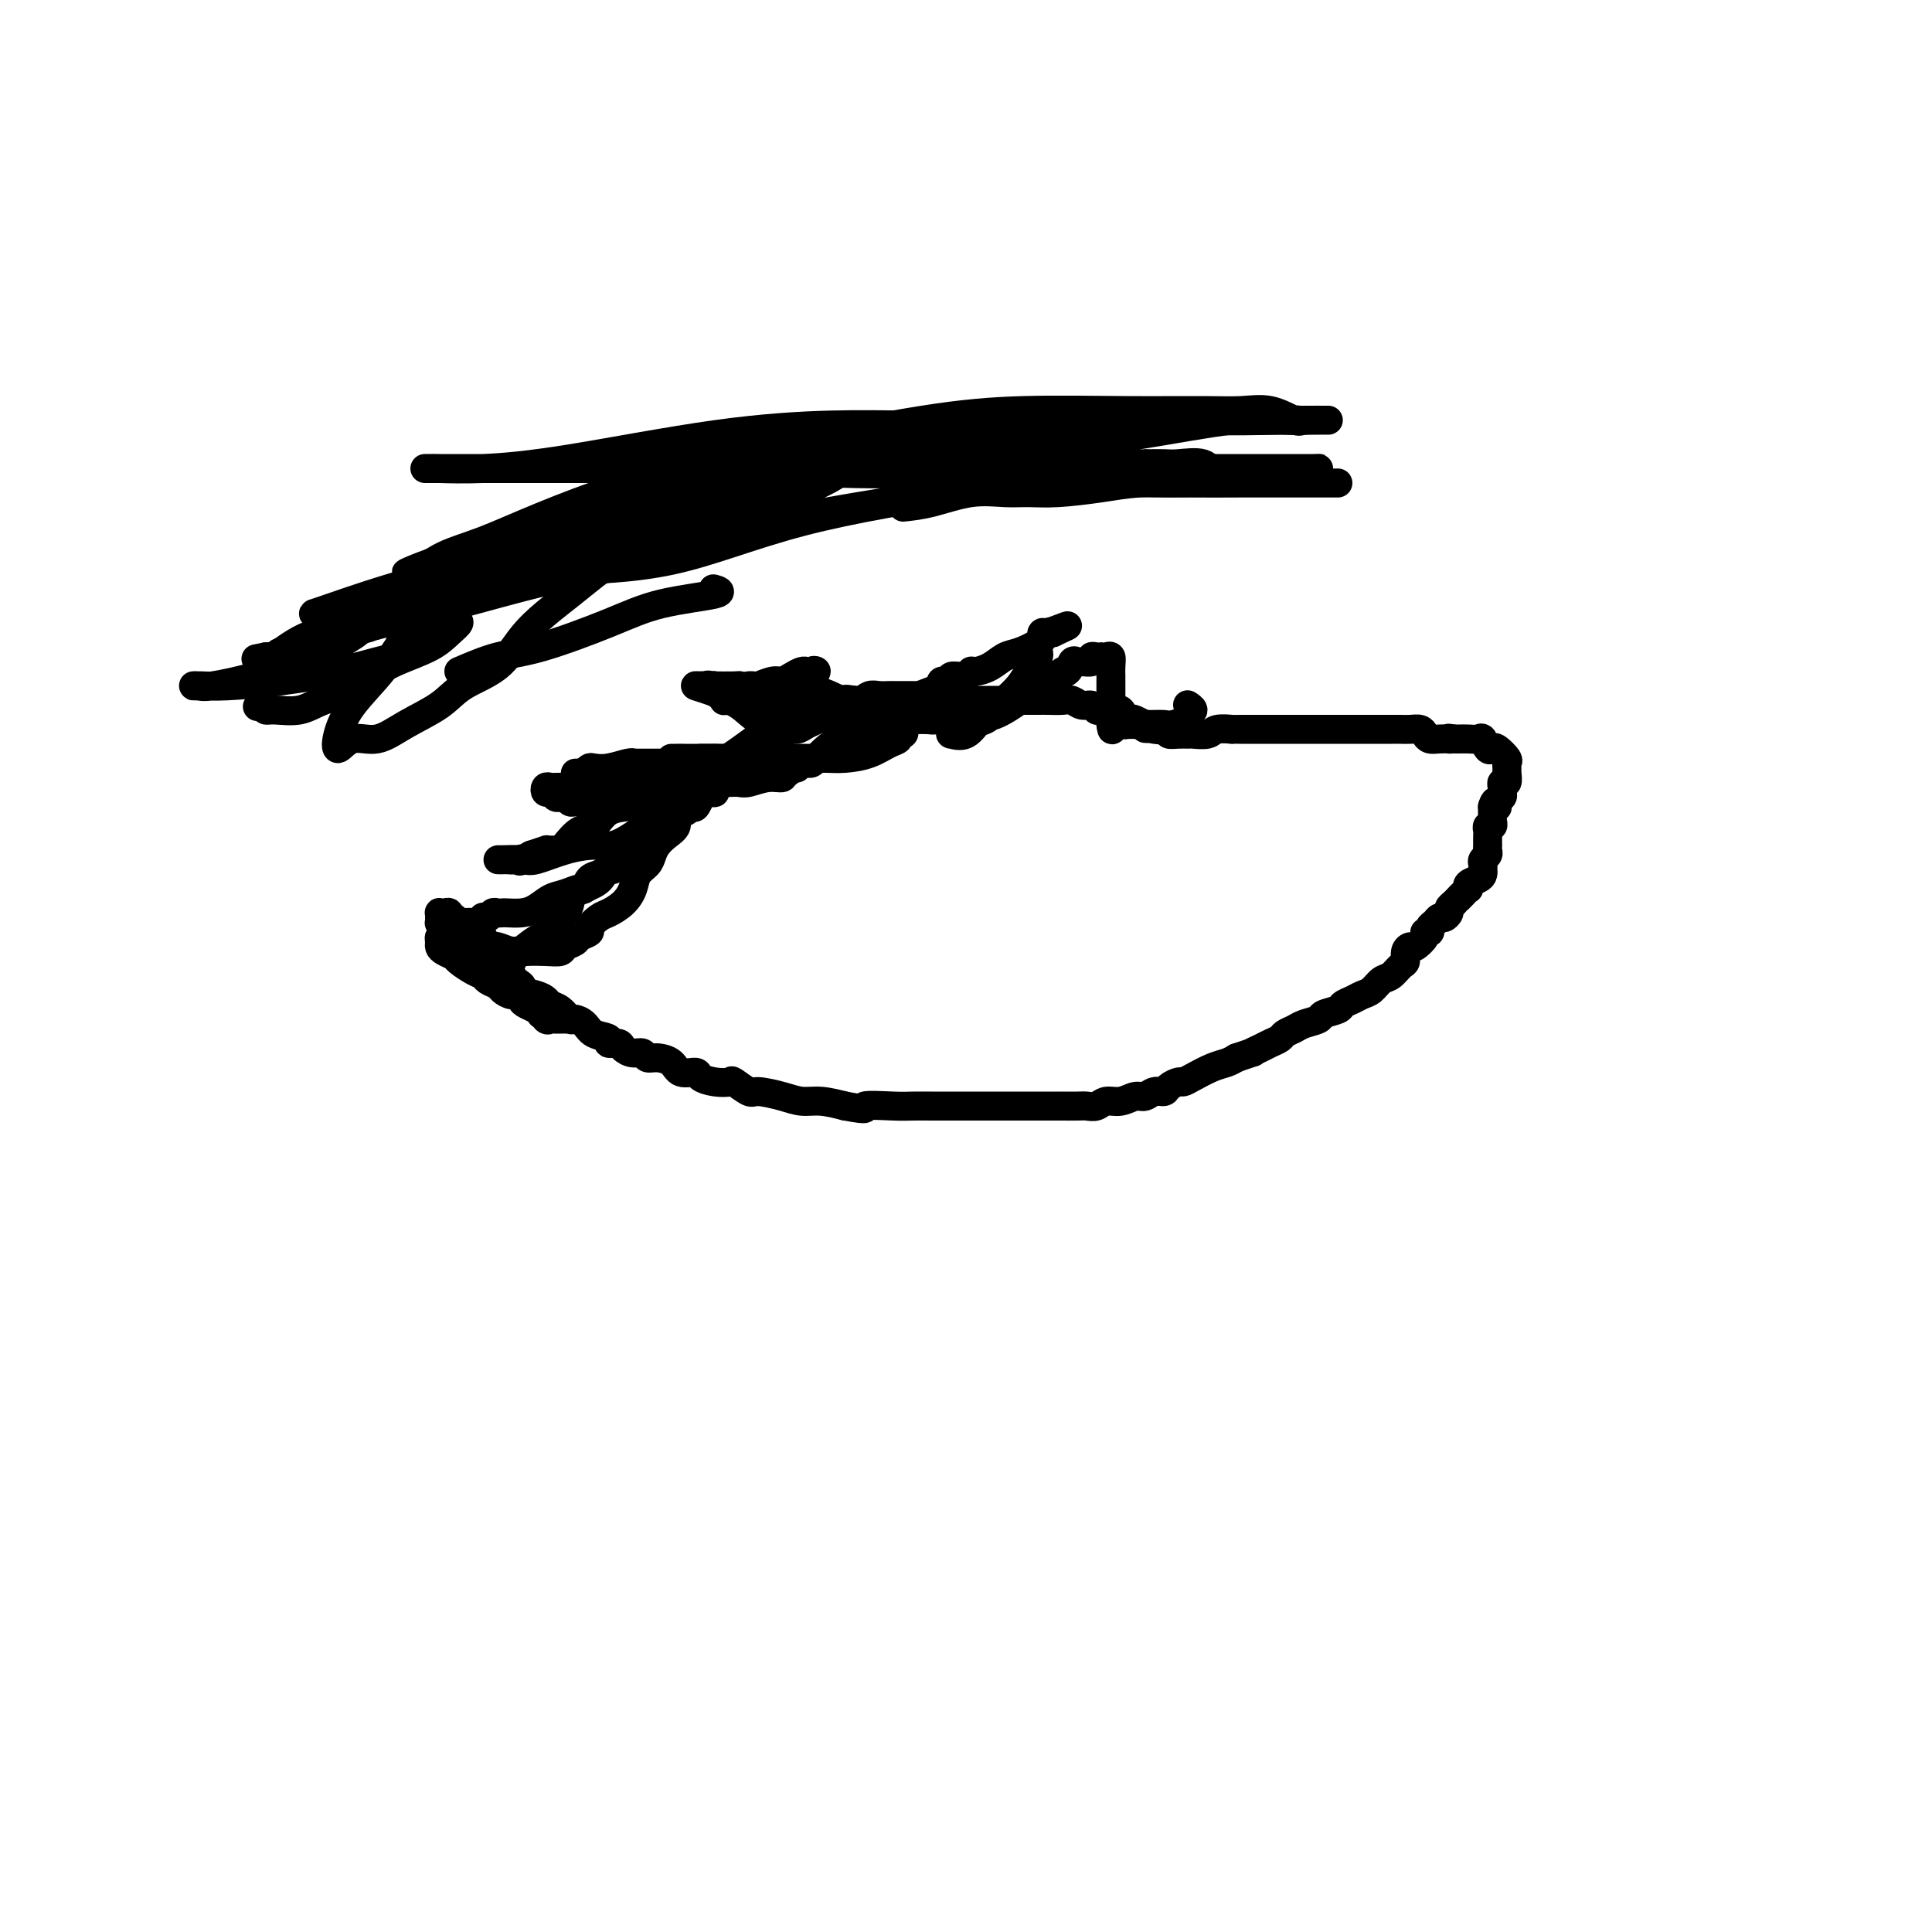 <svg viewBox='0 0 400 400' version='1.1' xmlns='http://www.w3.org/2000/svg' xmlns:xlink='http://www.w3.org/1999/xlink'><g fill='none' stroke='#000000' stroke-width='6' stroke-linecap='round' stroke-linejoin='round'><path d='M194,145c-0.327,0.113 -0.654,0.226 -1,0c-0.346,-0.226 -0.713,-0.793 -1,-1c-0.287,-0.207 -0.496,-0.056 -1,0c-0.504,0.056 -1.304,0.015 -2,0c-0.696,-0.015 -1.289,-0.005 -2,0c-0.711,0.005 -1.541,0.006 -2,0c-0.459,-0.006 -0.549,-0.017 -1,0c-0.451,0.017 -1.265,0.064 -2,0c-0.735,-0.064 -1.391,-0.239 -2,0c-0.609,0.239 -1.170,0.890 -2,1c-0.830,0.110 -1.927,-0.322 -3,0c-1.073,0.322 -2.122,1.397 -3,2c-0.878,0.603 -1.587,0.735 -2,1c-0.413,0.265 -0.531,0.663 -1,1c-0.469,0.337 -1.291,0.614 -2,1c-0.709,0.386 -1.306,0.881 -2,1c-0.694,0.119 -1.484,-0.138 -2,0c-0.516,0.138 -0.757,0.671 -1,1c-0.243,0.329 -0.489,0.456 -1,1c-0.511,0.544 -1.286,1.507 -2,2c-0.714,0.493 -1.365,0.517 -2,1c-0.635,0.483 -1.254,1.424 -2,2c-0.746,0.576 -1.620,0.787 -2,1c-0.380,0.213 -0.265,0.426 -1,1c-0.735,0.574 -2.321,1.507 -3,2c-0.679,0.493 -0.450,0.544 -1,1c-0.550,0.456 -1.879,1.315 -3,2c-1.121,0.685 -2.035,1.196 -3,2c-0.965,0.804 -1.983,1.902 -3,3'/><path d='M139,170c-6.154,4.295 -3.539,2.533 -3,2c0.539,-0.533 -0.997,0.165 -2,1c-1.003,0.835 -1.474,1.809 -2,2c-0.526,0.191 -1.108,-0.402 -2,0c-0.892,0.402 -2.095,1.798 -3,3c-0.905,1.202 -1.512,2.209 -2,3c-0.488,0.791 -0.855,1.366 -2,2c-1.145,0.634 -3.066,1.326 -4,2c-0.934,0.674 -0.881,1.328 -1,2c-0.119,0.672 -0.410,1.361 -1,2c-0.590,0.639 -1.480,1.227 -2,2c-0.520,0.773 -0.671,1.730 -1,2c-0.329,0.270 -0.835,-0.148 -1,0c-0.165,0.148 0.010,0.863 0,1c-0.010,0.137 -0.206,-0.304 -1,0c-0.794,0.304 -2.185,1.352 -3,2c-0.815,0.648 -1.055,0.896 -1,1c0.055,0.104 0.403,0.066 0,0c-0.403,-0.066 -1.558,-0.158 -2,0c-0.442,0.158 -0.172,0.567 0,1c0.172,0.433 0.245,0.889 0,1c-0.245,0.111 -0.808,-0.125 -1,0c-0.192,0.125 -0.013,0.611 0,1c0.013,0.389 -0.139,0.683 0,1c0.139,0.317 0.570,0.659 1,1'/><path d='M106,202c0.494,1.179 1.728,1.626 2,2c0.272,0.374 -0.419,0.676 0,1c0.419,0.324 1.947,0.669 3,1c1.053,0.331 1.629,0.649 2,1c0.371,0.351 0.537,0.737 1,1c0.463,0.263 1.225,0.403 2,1c0.775,0.597 1.564,1.651 2,2c0.436,0.349 0.517,-0.008 1,0c0.483,0.008 1.366,0.380 2,1c0.634,0.620 1.020,1.489 2,2c0.980,0.511 2.556,0.663 3,1c0.444,0.337 -0.242,0.860 0,1c0.242,0.140 1.412,-0.102 2,0c0.588,0.102 0.593,0.549 1,1c0.407,0.451 1.215,0.907 2,1c0.785,0.093 1.546,-0.178 2,0c0.454,0.178 0.602,0.803 1,1c0.398,0.197 1.047,-0.036 2,0c0.953,0.036 2.211,0.339 3,1c0.789,0.661 1.108,1.680 2,2c0.892,0.320 2.355,-0.060 3,0c0.645,0.060 0.470,0.560 1,1c0.530,0.440 1.763,0.821 3,1c1.237,0.179 2.477,0.156 3,0c0.523,-0.156 0.331,-0.444 1,0c0.669,0.444 2.201,1.621 3,2c0.799,0.379 0.866,-0.039 2,0c1.134,0.039 3.335,0.536 5,1c1.665,0.464 2.794,0.894 4,1c1.206,0.106 2.487,-0.113 4,0c1.513,0.113 3.256,0.556 5,1'/><path d='M175,229c5.852,1.083 3.482,0.290 4,0c0.518,-0.290 3.924,-0.078 6,0c2.076,0.078 2.823,0.021 4,0c1.177,-0.021 2.783,-0.006 4,0c1.217,0.006 2.046,0.001 3,0c0.954,-0.001 2.035,-0.000 3,0c0.965,0.000 1.814,0.000 3,0c1.186,-0.000 2.709,-0.000 4,0c1.291,0.000 2.351,0.000 3,0c0.649,-0.000 0.886,0.000 2,0c1.114,-0.000 3.105,-0.000 4,0c0.895,0.000 0.694,0.000 1,0c0.306,-0.000 1.117,-0.000 2,0c0.883,0.000 1.836,0.001 2,0c0.164,-0.001 -0.462,-0.004 0,0c0.462,0.004 2.013,0.016 3,0c0.987,-0.016 1.409,-0.061 2,0c0.591,0.061 1.352,0.228 2,0c0.648,-0.228 1.185,-0.850 2,-1c0.815,-0.150 1.910,0.171 3,0c1.090,-0.171 2.175,-0.833 3,-1c0.825,-0.167 1.391,0.162 2,0c0.609,-0.162 1.262,-0.813 2,-1c0.738,-0.187 1.561,0.092 2,0c0.439,-0.092 0.494,-0.553 1,-1c0.506,-0.447 1.462,-0.879 2,-1c0.538,-0.121 0.658,0.070 1,0c0.342,-0.070 0.906,-0.400 2,-1c1.094,-0.600 2.718,-1.469 4,-2c1.282,-0.531 2.224,-0.723 3,-1c0.776,-0.277 1.388,-0.638 2,-1'/><path d='M256,219c5.069,-1.726 3.241,-1.040 3,-1c-0.241,0.040 1.105,-0.567 2,-1c0.895,-0.433 1.341,-0.693 2,-1c0.659,-0.307 1.533,-0.659 2,-1c0.467,-0.341 0.529,-0.669 1,-1c0.471,-0.331 1.352,-0.666 2,-1c0.648,-0.334 1.062,-0.667 2,-1c0.938,-0.333 2.401,-0.667 3,-1c0.599,-0.333 0.334,-0.667 1,-1c0.666,-0.333 2.261,-0.665 3,-1c0.739,-0.335 0.621,-0.671 1,-1c0.379,-0.329 1.256,-0.650 2,-1c0.744,-0.350 1.355,-0.728 2,-1c0.645,-0.272 1.326,-0.439 2,-1c0.674,-0.561 1.343,-1.516 2,-2c0.657,-0.484 1.304,-0.498 2,-1c0.696,-0.502 1.442,-1.492 2,-2c0.558,-0.508 0.928,-0.535 1,-1c0.072,-0.465 -0.153,-1.368 0,-2c0.153,-0.632 0.686,-0.992 1,-1c0.314,-0.008 0.409,0.334 1,0c0.591,-0.334 1.678,-1.346 2,-2c0.322,-0.654 -0.121,-0.950 0,-1c0.121,-0.050 0.806,0.145 1,0c0.194,-0.145 -0.102,-0.630 0,-1c0.102,-0.370 0.601,-0.624 1,-1c0.399,-0.376 0.698,-0.874 1,-1c0.302,-0.126 0.607,0.121 1,0c0.393,-0.121 0.875,-0.609 1,-1c0.125,-0.391 -0.107,-0.683 0,-1c0.107,-0.317 0.554,-0.658 1,-1'/><path d='M301,187c2.811,-2.968 1.340,-1.387 1,-1c-0.340,0.387 0.451,-0.421 1,-1c0.549,-0.579 0.855,-0.928 1,-1c0.145,-0.072 0.130,0.134 0,0c-0.130,-0.134 -0.375,-0.610 0,-1c0.375,-0.390 1.369,-0.696 2,-1c0.631,-0.304 0.900,-0.606 1,-1c0.100,-0.394 0.031,-0.879 0,-1c-0.031,-0.121 -0.022,0.123 0,0c0.022,-0.123 0.059,-0.612 0,-1c-0.059,-0.388 -0.212,-0.677 0,-1c0.212,-0.323 0.789,-0.682 1,-1c0.211,-0.318 0.057,-0.596 0,-1c-0.057,-0.404 -0.016,-0.935 0,-1c0.016,-0.065 0.008,0.337 0,0c-0.008,-0.337 -0.016,-1.414 0,-2c0.016,-0.586 0.057,-0.682 0,-1c-0.057,-0.318 -0.211,-0.859 0,-1c0.211,-0.141 0.789,0.117 1,0c0.211,-0.117 0.057,-0.609 0,-1c-0.057,-0.391 -0.015,-0.682 0,-1c0.015,-0.318 0.004,-0.662 0,-1c-0.004,-0.338 -0.002,-0.669 0,-1'/><path d='M309,167c0.707,-2.273 0.974,-0.454 1,0c0.026,0.454 -0.190,-0.457 0,-1c0.190,-0.543 0.787,-0.718 1,-1c0.213,-0.282 0.043,-0.671 0,-1c-0.043,-0.329 0.041,-0.599 0,-1c-0.041,-0.401 -0.208,-0.934 0,-1c0.208,-0.066 0.790,0.334 1,0c0.210,-0.334 0.050,-1.403 0,-2c-0.050,-0.597 0.012,-0.721 0,-1c-0.012,-0.279 -0.097,-0.714 0,-1c0.097,-0.286 0.377,-0.424 0,-1c-0.377,-0.576 -1.410,-1.590 -2,-2c-0.590,-0.410 -0.738,-0.215 -1,0c-0.262,0.215 -0.637,0.450 -1,0c-0.363,-0.450 -0.713,-1.585 -1,-2c-0.287,-0.415 -0.510,-0.111 -1,0c-0.490,0.111 -1.247,0.030 -2,0c-0.753,-0.030 -1.501,-0.009 -2,0c-0.499,0.009 -0.750,0.004 -1,0'/><path d='M301,153c-1.644,-0.310 -1.253,-0.086 -1,0c0.253,0.086 0.367,0.033 0,0c-0.367,-0.033 -1.215,-0.047 -2,0c-0.785,0.047 -1.509,0.156 -2,0c-0.491,-0.156 -0.750,-0.578 -1,-1c-0.250,-0.422 -0.489,-0.845 -1,-1c-0.511,-0.155 -1.292,-0.041 -2,0c-0.708,0.041 -1.342,0.011 -2,0c-0.658,-0.011 -1.340,-0.003 -2,0c-0.660,0.003 -1.299,0.001 -2,0c-0.701,-0.001 -1.466,-0.000 -2,0c-0.534,0.000 -0.837,0.000 -2,0c-1.163,-0.000 -3.184,-0.000 -4,0c-0.816,0.000 -0.425,0.000 -1,0c-0.575,-0.000 -2.115,-0.000 -3,0c-0.885,0.000 -1.115,0.000 -2,0c-0.885,-0.000 -2.424,-0.000 -4,0c-1.576,0.000 -3.188,0.000 -4,0c-0.812,-0.000 -0.825,-0.000 -1,0c-0.175,0.000 -0.514,0.000 -1,0c-0.486,-0.000 -1.121,-0.001 -2,0c-0.879,0.001 -2.002,0.004 -3,0c-0.998,-0.004 -1.872,-0.015 -2,0c-0.128,0.015 0.489,0.057 0,0c-0.489,-0.057 -2.084,-0.212 -3,0c-0.916,0.212 -1.153,0.789 -2,1c-0.847,0.211 -2.304,0.054 -3,0c-0.696,-0.054 -0.630,-0.004 -1,0c-0.370,0.004 -1.177,-0.037 -2,0c-0.823,0.037 -1.664,0.154 -2,0c-0.336,-0.154 -0.168,-0.577 0,-1'/><path d='M242,151c-9.267,-0.327 -2.935,-0.144 -1,0c1.935,0.144 -0.528,0.248 -2,0c-1.472,-0.248 -1.953,-0.849 -2,-1c-0.047,-0.151 0.339,0.148 0,0c-0.339,-0.148 -1.404,-0.744 -2,-1c-0.596,-0.256 -0.723,-0.174 -1,0c-0.277,0.174 -0.704,0.439 -1,0c-0.296,-0.439 -0.461,-1.581 -1,-2c-0.539,-0.419 -1.453,-0.116 -2,0c-0.547,0.116 -0.727,0.046 -1,0c-0.273,-0.046 -0.640,-0.069 -1,0c-0.360,0.069 -0.714,0.229 -1,0c-0.286,-0.229 -0.503,-0.846 -1,-1c-0.497,-0.154 -1.274,0.155 -2,0c-0.726,-0.155 -1.401,-0.774 -2,-1c-0.599,-0.226 -1.122,-0.061 -2,0c-0.878,0.061 -2.113,0.016 -3,0c-0.887,-0.016 -1.428,-0.004 -2,0c-0.572,0.004 -1.176,0.001 -2,0c-0.824,-0.001 -1.870,-0.000 -3,0c-1.130,0.000 -2.345,0.000 -4,0c-1.655,-0.000 -3.749,-0.000 -5,0c-1.251,0.000 -1.658,0.000 -2,0c-0.342,-0.000 -0.620,-0.000 -1,0c-0.380,0.000 -0.862,0.000 -1,0c-0.138,-0.000 0.067,-0.000 0,0c-0.067,0.000 -0.405,0.000 -1,0c-0.595,-0.000 -1.448,-0.000 -2,0c-0.552,0.000 -0.802,0.000 -1,0c-0.198,-0.000 -0.342,-0.000 -1,0c-0.658,0.000 -1.829,0.000 -3,0'/><path d='M189,145c-5.239,-0.048 -1.836,-0.167 -1,0c0.836,0.167 -0.893,0.621 -2,1c-1.107,0.379 -1.591,0.682 -2,1c-0.409,0.318 -0.743,0.649 -1,1c-0.257,0.351 -0.435,0.721 -1,1c-0.565,0.279 -1.515,0.465 -2,1c-0.485,0.535 -0.504,1.417 -1,2c-0.496,0.583 -1.471,0.867 -2,1c-0.529,0.133 -0.614,0.116 -1,0c-0.386,-0.116 -1.073,-0.332 -2,0c-0.927,0.332 -2.095,1.213 -3,2c-0.905,0.787 -1.548,1.479 -2,2c-0.452,0.521 -0.714,0.871 -1,1c-0.286,0.129 -0.598,0.039 -1,0c-0.402,-0.039 -0.895,-0.026 -1,0c-0.105,0.026 0.180,0.063 0,0c-0.180,-0.063 -0.823,-0.228 -1,0c-0.177,0.228 0.112,0.850 0,1c-0.112,0.150 -0.626,-0.171 -1,0c-0.374,0.171 -0.607,0.834 -1,1c-0.393,0.166 -0.945,-0.166 -1,0c-0.055,0.166 0.386,0.829 0,1c-0.386,0.171 -1.601,-0.150 -3,0c-1.399,0.150 -2.983,0.772 -4,1c-1.017,0.228 -1.466,0.061 -2,0c-0.534,-0.061 -1.153,-0.018 -2,0c-0.847,0.018 -1.924,0.009 -3,0'/><path d='M148,162c-2.212,0.770 -0.242,1.694 0,2c0.242,0.306 -1.243,-0.006 -2,0c-0.757,0.006 -0.785,0.329 -1,1c-0.215,0.671 -0.616,1.688 -1,2c-0.384,0.312 -0.750,-0.082 -1,0c-0.250,0.082 -0.385,0.641 -1,1c-0.615,0.359 -1.709,0.519 -2,1c-0.291,0.481 0.221,1.284 0,2c-0.221,0.716 -1.176,1.346 -2,2c-0.824,0.654 -1.515,1.333 -2,2c-0.485,0.667 -0.762,1.323 -1,2c-0.238,0.677 -0.438,1.376 -1,2c-0.562,0.624 -1.487,1.174 -2,2c-0.513,0.826 -0.615,1.927 -1,3c-0.385,1.073 -1.054,2.119 -2,3c-0.946,0.881 -2.170,1.598 -3,2c-0.830,0.402 -1.268,0.489 -2,1c-0.732,0.511 -1.758,1.446 -2,2c-0.242,0.554 0.302,0.727 0,1c-0.302,0.273 -1.448,0.648 -2,1c-0.552,0.352 -0.511,0.683 -1,1c-0.489,0.317 -1.509,0.622 -2,1c-0.491,0.378 -0.453,0.830 -1,1c-0.547,0.170 -1.680,0.059 -3,0c-1.320,-0.059 -2.827,-0.066 -4,0c-1.173,0.066 -2.012,0.207 -3,0c-0.988,-0.207 -2.124,-0.760 -3,-1c-0.876,-0.240 -1.493,-0.167 -2,0c-0.507,0.167 -0.906,0.430 -1,0c-0.094,-0.430 0.116,-1.551 0,-2c-0.116,-0.449 -0.558,-0.224 -1,0'/><path d='M99,194c-2.903,-0.309 -1.159,-0.083 -1,0c0.159,0.083 -1.267,0.022 -2,0c-0.733,-0.022 -0.775,-0.007 -1,0c-0.225,0.007 -0.635,0.005 -1,0c-0.365,-0.005 -0.687,-0.012 -1,0c-0.313,0.012 -0.618,0.045 -1,0c-0.382,-0.045 -0.841,-0.166 -1,0c-0.159,0.166 -0.017,0.621 0,1c0.017,0.379 -0.091,0.683 0,1c0.091,0.317 0.382,0.648 1,1c0.618,0.352 1.565,0.724 2,1c0.435,0.276 0.358,0.455 1,1c0.642,0.545 2.003,1.455 3,2c0.997,0.545 1.632,0.724 2,1c0.368,0.276 0.471,0.647 1,1c0.529,0.353 1.486,0.686 2,1c0.514,0.314 0.585,0.609 1,1c0.415,0.391 1.176,0.878 2,1c0.824,0.122 1.713,-0.122 2,0c0.287,0.122 -0.026,0.610 0,1c0.026,0.390 0.392,0.682 1,1c0.608,0.318 1.460,0.662 2,1c0.540,0.338 0.770,0.669 1,1'/><path d='M112,210c3.488,2.105 1.708,0.368 1,0c-0.708,-0.368 -0.343,0.633 0,1c0.343,0.367 0.662,0.098 1,0c0.338,-0.098 0.693,-0.026 1,0c0.307,0.026 0.567,0.007 1,0c0.433,-0.007 1.040,-0.002 1,0c-0.040,0.002 -0.726,0.001 -1,0c-0.274,-0.001 -0.137,-0.000 0,0'/><path d='M101,198c-0.427,-0.416 -0.853,-0.833 -1,-1c-0.147,-0.167 -0.014,-0.086 0,0c0.014,0.086 -0.090,0.177 0,0c0.090,-0.177 0.374,-0.621 0,-1c-0.374,-0.379 -1.406,-0.692 -2,-1c-0.594,-0.308 -0.750,-0.612 -1,-1c-0.250,-0.388 -0.593,-0.859 -1,-1c-0.407,-0.141 -0.879,0.050 -1,0c-0.121,-0.050 0.108,-0.339 0,-1c-0.108,-0.661 -0.555,-1.694 -1,-2c-0.445,-0.306 -0.890,0.113 -1,0c-0.110,-0.113 0.114,-0.760 0,-1c-0.114,-0.240 -0.566,-0.075 -1,0c-0.434,0.075 -0.849,0.059 -1,0c-0.151,-0.059 -0.038,-0.159 0,0c0.038,0.159 -0.000,0.579 0,1c0.000,0.421 0.039,0.844 0,1c-0.039,0.156 -0.154,0.045 0,0c0.154,-0.045 0.577,-0.022 1,0'/><path d='M92,191c-1.289,-1.083 -0.013,-0.290 1,0c1.013,0.290 1.763,0.079 2,0c0.237,-0.079 -0.038,-0.025 0,0c0.038,0.025 0.387,0.020 1,0c0.613,-0.020 1.488,-0.057 2,0c0.512,0.057 0.662,0.208 1,0c0.338,-0.208 0.864,-0.774 1,-1c0.136,-0.226 -0.118,-0.113 0,0c0.118,0.113 0.607,0.226 1,0c0.393,-0.226 0.689,-0.792 1,-1c0.311,-0.208 0.639,-0.058 1,0c0.361,0.058 0.757,0.023 1,0c0.243,-0.023 0.333,-0.033 1,0c0.667,0.033 1.912,0.110 3,0c1.088,-0.110 2.018,-0.406 3,-1c0.982,-0.594 2.017,-1.487 3,-2c0.983,-0.513 1.915,-0.648 3,-1c1.085,-0.352 2.322,-0.921 3,-1c0.678,-0.079 0.798,0.334 1,0c0.202,-0.334 0.487,-1.413 1,-2c0.513,-0.587 1.255,-0.682 2,-1c0.745,-0.318 1.492,-0.859 2,-1c0.508,-0.141 0.775,0.117 1,0c0.225,-0.117 0.407,-0.608 1,-1c0.593,-0.392 1.598,-0.683 2,-1c0.402,-0.317 0.201,-0.658 0,-1'/><path d='M130,177c3.195,-1.876 1.682,-1.065 1,-1c-0.682,0.065 -0.532,-0.616 0,-1c0.532,-0.384 1.447,-0.470 2,-1c0.553,-0.530 0.745,-1.503 1,-2c0.255,-0.497 0.574,-0.518 1,-1c0.426,-0.482 0.959,-1.424 1,-2c0.041,-0.576 -0.409,-0.784 0,-1c0.409,-0.216 1.678,-0.440 2,-1c0.322,-0.560 -0.301,-1.457 0,-2c0.301,-0.543 1.526,-0.734 2,-1c0.474,-0.266 0.195,-0.607 0,-1c-0.195,-0.393 -0.307,-0.837 0,-1c0.307,-0.163 1.032,-0.044 1,0c-0.032,0.044 -0.822,0.012 -1,0c-0.178,-0.012 0.257,-0.004 0,0c-0.257,0.004 -1.205,0.005 -2,0c-0.795,-0.005 -1.438,-0.015 -2,0c-0.562,0.015 -1.043,0.057 -2,0c-0.957,-0.057 -2.391,-0.211 -3,0c-0.609,0.211 -0.395,0.788 -1,1c-0.605,0.212 -2.030,0.061 -3,0c-0.970,-0.061 -1.485,-0.030 -2,0'/><path d='M125,163c-2.953,0.000 -2.835,0.000 -3,0c-0.165,-0.000 -0.611,-0.000 -1,0c-0.389,0.000 -0.720,0.000 -1,0c-0.280,-0.000 -0.509,-0.001 -1,0c-0.491,0.001 -1.243,0.004 -2,0c-0.757,-0.004 -1.520,-0.016 -2,0c-0.480,0.016 -0.675,0.061 -1,0c-0.325,-0.061 -0.778,-0.226 -1,0c-0.222,0.226 -0.214,0.844 0,1c0.214,0.156 0.635,-0.151 1,0c0.365,0.151 0.675,0.758 1,1c0.325,0.242 0.664,0.117 1,0c0.336,-0.117 0.667,-0.228 1,0c0.333,0.228 0.666,0.793 1,1c0.334,0.207 0.670,0.056 1,0c0.330,-0.056 0.656,-0.015 1,0c0.344,0.015 0.706,0.005 1,0c0.294,-0.005 0.520,-0.004 1,0c0.480,0.004 1.214,0.012 2,0c0.786,-0.012 1.624,-0.045 2,0c0.376,0.045 0.291,0.167 1,0c0.709,-0.167 2.211,-0.622 3,-1c0.789,-0.378 0.866,-0.679 1,-1c0.134,-0.321 0.324,-0.663 1,-1c0.676,-0.337 1.838,-0.668 3,-1'/><path d='M135,162c1.188,-0.619 0.158,-0.166 0,0c-0.158,0.166 0.556,0.045 1,0c0.444,-0.045 0.617,-0.014 1,0c0.383,0.014 0.975,0.012 1,0c0.025,-0.012 -0.516,-0.033 -1,0c-0.484,0.033 -0.911,0.121 -1,0c-0.089,-0.121 0.162,-0.449 0,0c-0.162,0.449 -0.736,1.676 -1,2c-0.264,0.324 -0.220,-0.256 -1,0c-0.780,0.256 -2.386,1.348 -3,2c-0.614,0.652 -0.238,0.865 -1,1c-0.762,0.135 -2.662,0.194 -4,1c-1.338,0.806 -2.113,2.360 -3,3c-0.887,0.640 -1.886,0.368 -3,1c-1.114,0.632 -2.341,2.170 -3,3c-0.659,0.830 -0.749,0.954 -1,1c-0.251,0.046 -0.664,0.015 -1,0c-0.336,-0.015 -0.595,-0.014 -1,0c-0.405,0.014 -0.955,0.042 -1,0c-0.045,-0.042 0.416,-0.155 0,0c-0.416,0.155 -1.708,0.577 -3,1'/><path d='M110,177c-4.752,2.547 -2.631,1.415 -2,1c0.631,-0.415 -0.228,-0.111 -1,0c-0.772,0.111 -1.456,0.030 -2,0c-0.544,-0.030 -0.948,-0.008 -1,0c-0.052,0.008 0.248,0.002 0,0c-0.248,-0.002 -1.044,0.001 -1,0c0.044,-0.001 0.929,-0.007 1,0c0.071,0.007 -0.673,0.026 0,0c0.673,-0.026 2.763,-0.096 4,0c1.237,0.096 1.622,0.360 3,0c1.378,-0.360 3.750,-1.344 6,-2c2.250,-0.656 4.380,-0.984 6,-1c1.620,-0.016 2.731,0.281 4,0c1.269,-0.281 2.697,-1.140 4,-2c1.303,-0.860 2.482,-1.723 3,-2c0.518,-0.277 0.377,0.031 1,0c0.623,-0.031 2.012,-0.401 3,-1c0.988,-0.599 1.575,-1.427 2,-2c0.425,-0.573 0.687,-0.892 1,-1c0.313,-0.108 0.675,-0.004 1,0c0.325,0.004 0.613,-0.092 1,0c0.387,0.092 0.873,0.371 1,0c0.127,-0.371 -0.107,-1.392 0,-2c0.107,-0.608 0.553,-0.804 1,-1'/><path d='M145,164c3.029,-1.867 1.600,-1.035 1,-1c-0.600,0.035 -0.371,-0.726 0,-1c0.371,-0.274 0.884,-0.062 1,0c0.116,0.062 -0.165,-0.026 0,0c0.165,0.026 0.777,0.165 1,0c0.223,-0.165 0.056,-0.633 0,-1c-0.056,-0.367 -0.003,-0.633 0,-1c0.003,-0.367 -0.045,-0.834 0,-1c0.045,-0.166 0.184,-0.030 0,0c-0.184,0.030 -0.692,-0.044 -1,0c-0.308,0.044 -0.416,0.208 -1,0c-0.584,-0.208 -1.645,-0.788 -2,-1c-0.355,-0.212 -0.004,-0.057 0,0c0.004,0.057 -0.339,0.015 -1,0c-0.661,-0.015 -1.638,-0.004 -2,0c-0.362,0.004 -0.107,0.001 -1,0c-0.893,-0.001 -2.933,-0.001 -4,0c-1.067,0.001 -1.160,0.004 -2,0c-0.840,-0.004 -2.428,-0.015 -3,0c-0.572,0.015 -0.128,0.056 0,0c0.128,-0.056 -0.060,-0.208 -1,0c-0.940,0.208 -2.634,0.777 -4,1c-1.366,0.223 -2.406,0.098 -3,0c-0.594,-0.098 -0.741,-0.171 -1,0c-0.259,0.171 -0.629,0.585 -1,1'/><path d='M121,160c-4.031,0.154 -0.607,0.037 1,0c1.607,-0.037 1.399,0.004 2,0c0.601,-0.004 2.012,-0.053 3,0c0.988,0.053 1.554,0.206 3,0c1.446,-0.206 3.773,-0.773 5,-1c1.227,-0.227 1.355,-0.113 2,0c0.645,0.113 1.808,0.226 3,0c1.192,-0.226 2.413,-0.789 3,-1c0.587,-0.211 0.541,-0.069 1,0c0.459,0.069 1.423,0.067 2,0c0.577,-0.067 0.766,-0.197 1,0c0.234,0.197 0.513,0.720 2,0c1.487,-0.720 4.180,-2.684 6,-4c1.820,-1.316 2.765,-1.985 4,-3c1.235,-1.015 2.759,-2.377 4,-4c1.241,-1.623 2.200,-3.506 3,-5c0.800,-1.494 1.442,-2.597 2,-3c0.558,-0.403 1.033,-0.105 1,0c-0.033,0.105 -0.576,0.018 -1,0c-0.424,-0.018 -0.731,0.033 -1,0c-0.269,-0.033 -0.499,-0.149 -1,0c-0.501,0.149 -1.272,0.562 -2,1c-0.728,0.438 -1.413,0.902 -2,1c-0.587,0.098 -1.075,-0.170 -2,0c-0.925,0.170 -2.288,0.776 -3,1c-0.712,0.224 -0.775,0.064 -1,0c-0.225,-0.064 -0.613,-0.032 -1,0'/><path d='M155,142c-2.469,0.464 -2.143,0.124 -2,0c0.143,-0.124 0.102,-0.033 -1,0c-1.102,0.033 -3.264,0.009 -4,0c-0.736,-0.009 -0.045,-0.003 0,0c0.045,0.003 -0.556,0.002 -1,0c-0.444,-0.002 -0.729,-0.007 -1,0c-0.271,0.007 -0.526,0.026 -1,0c-0.474,-0.026 -1.165,-0.095 -1,0c0.165,0.095 1.186,0.355 3,1c1.814,0.645 4.422,1.674 6,2c1.578,0.326 2.127,-0.053 3,0c0.873,0.053 2.070,0.536 3,1c0.930,0.464 1.594,0.909 2,1c0.406,0.091 0.556,-0.171 1,0c0.444,0.171 1.184,0.774 2,1c0.816,0.226 1.707,0.074 2,0c0.293,-0.074 -0.014,-0.072 0,0c0.014,0.072 0.349,0.213 0,0c-0.349,-0.213 -1.382,-0.779 -2,-1c-0.618,-0.221 -0.820,-0.098 -1,0c-0.180,0.098 -0.337,0.171 -1,0c-0.663,-0.171 -1.831,-0.585 -3,-1'/><path d='M159,146c-1.334,-0.487 -1.170,-0.705 -2,-1c-0.830,-0.295 -2.656,-0.667 -4,-1c-1.344,-0.333 -2.207,-0.625 -3,-1c-0.793,-0.375 -1.516,-0.832 -2,-1c-0.484,-0.168 -0.730,-0.047 -1,0c-0.270,0.047 -0.565,0.019 -1,0c-0.435,-0.019 -1.009,-0.029 -1,0c0.009,0.029 0.600,0.096 1,0c0.400,-0.096 0.610,-0.356 1,0c0.390,0.356 0.959,1.329 2,2c1.041,0.671 2.552,1.041 4,2c1.448,0.959 2.833,2.509 4,3c1.167,0.491 2.117,-0.076 3,0c0.883,0.076 1.700,0.794 2,1c0.300,0.206 0.084,-0.100 0,0c-0.084,0.100 -0.038,0.608 0,1c0.038,0.392 0.066,0.669 0,1c-0.066,0.331 -0.226,0.716 -1,1c-0.774,0.284 -2.163,0.469 -3,1c-0.837,0.531 -1.122,1.410 -2,2c-0.878,0.590 -2.349,0.890 -4,1c-1.651,0.110 -3.483,0.030 -4,0c-0.517,-0.030 0.281,-0.008 0,0c-0.281,0.008 -1.640,0.004 -3,0'/><path d='M145,157c-2.254,0.155 -2.390,0.041 -3,0c-0.610,-0.041 -1.695,-0.011 -2,0c-0.305,0.011 0.168,0.003 0,0c-0.168,-0.003 -0.979,-0.001 -1,0c-0.021,0.001 0.746,0.000 1,0c0.254,-0.000 -0.006,-0.000 1,0c1.006,0.000 3.276,0.000 6,0c2.724,-0.000 5.901,-0.000 8,0c2.099,0.000 3.120,0.001 5,0c1.880,-0.001 4.621,-0.002 6,0c1.379,0.002 1.398,0.008 2,0c0.602,-0.008 1.787,-0.029 3,0c1.213,0.029 2.454,0.109 4,0c1.546,-0.109 3.399,-0.407 5,-1c1.601,-0.593 2.952,-1.482 4,-2c1.048,-0.518 1.795,-0.663 2,-1c0.205,-0.337 -0.132,-0.864 0,-1c0.132,-0.136 0.734,0.118 1,0c0.266,-0.118 0.195,-0.608 0,-1c-0.195,-0.392 -0.513,-0.687 -1,-1c-0.487,-0.313 -1.141,-0.645 -2,-1c-0.859,-0.355 -1.921,-0.734 -3,-1c-1.079,-0.266 -2.175,-0.418 -3,-1c-0.825,-0.582 -1.379,-1.595 -2,-2c-0.621,-0.405 -1.311,-0.203 -2,0'/><path d='M174,145c-2.927,-1.536 -4.244,-1.876 -5,-2c-0.756,-0.124 -0.951,-0.033 -2,0c-1.049,0.033 -2.952,0.009 -4,0c-1.048,-0.009 -1.240,-0.003 -2,0c-0.760,0.003 -2.087,0.004 -3,0c-0.913,-0.004 -1.411,-0.011 -2,0c-0.589,0.011 -1.269,0.042 -2,0c-0.731,-0.042 -1.514,-0.155 -2,0c-0.486,0.155 -0.675,0.578 -1,1c-0.325,0.422 -0.786,0.844 -1,1c-0.214,0.156 -0.180,0.047 0,0c0.180,-0.047 0.508,-0.033 1,0c0.492,0.033 1.150,0.086 2,0c0.850,-0.086 1.892,-0.310 4,0c2.108,0.310 5.281,1.155 8,2c2.719,0.845 4.985,1.691 7,2c2.015,0.309 3.780,0.083 5,0c1.220,-0.083 1.897,-0.021 3,0c1.103,0.021 2.633,0.003 4,0c1.367,-0.003 2.570,0.011 4,0c1.430,-0.011 3.088,-0.045 4,0c0.912,0.045 1.079,0.170 2,0c0.921,-0.170 2.597,-0.633 4,-1c1.403,-0.367 2.531,-0.637 3,-1c0.469,-0.363 0.277,-0.818 0,-1c-0.277,-0.182 -0.638,-0.091 -1,0'/><path d='M200,146c4.334,-0.468 1.169,-0.139 -1,0c-2.169,0.139 -3.342,0.089 -4,0c-0.658,-0.089 -0.803,-0.217 -2,0c-1.197,0.217 -3.448,0.779 -5,1c-1.552,0.221 -2.406,0.102 -3,0c-0.594,-0.102 -0.927,-0.185 -2,0c-1.073,0.185 -2.888,0.639 -4,1c-1.112,0.361 -1.523,0.631 -2,1c-0.477,0.369 -1.019,0.839 -1,1c0.019,0.161 0.600,0.013 1,0c0.400,-0.013 0.617,0.109 1,0c0.383,-0.109 0.930,-0.449 2,-1c1.070,-0.551 2.663,-1.315 4,-2c1.337,-0.685 2.419,-1.293 4,-2c1.581,-0.707 3.661,-1.514 5,-2c1.339,-0.486 1.939,-0.651 2,-1c0.061,-0.349 -0.415,-0.882 0,-1c0.415,-0.118 1.720,0.179 2,0c0.280,-0.179 -0.466,-0.835 0,-1c0.466,-0.165 2.144,0.159 3,0c0.856,-0.159 0.888,-0.801 1,-1c0.112,-0.199 0.302,0.046 1,0c0.698,-0.046 1.903,-0.384 3,-1c1.097,-0.616 2.087,-1.510 3,-2c0.913,-0.490 1.750,-0.575 3,-1c1.250,-0.425 2.913,-1.191 4,-2c1.087,-0.809 1.596,-1.660 2,-2c0.404,-0.340 0.702,-0.170 1,0'/><path d='M218,131c6.313,-2.896 1.097,-0.638 -1,0c-2.097,0.638 -1.075,-0.346 -1,0c0.075,0.346 -0.799,2.022 -1,3c-0.201,0.978 0.269,1.259 0,2c-0.269,0.741 -1.278,1.943 -2,3c-0.722,1.057 -1.158,1.971 -2,3c-0.842,1.029 -2.090,2.173 -3,3c-0.910,0.827 -1.483,1.336 -2,2c-0.517,0.664 -0.978,1.484 -2,2c-1.022,0.516 -2.605,0.730 -4,1c-1.395,0.270 -2.603,0.597 -3,1c-0.397,0.403 0.016,0.881 0,1c-0.016,0.119 -0.460,-0.121 0,0c0.460,0.121 1.824,0.604 3,0c1.176,-0.604 2.162,-2.293 3,-3c0.838,-0.707 1.527,-0.431 3,-1c1.473,-0.569 3.729,-1.981 5,-3c1.271,-1.019 1.557,-1.644 2,-2c0.443,-0.356 1.042,-0.442 2,-1c0.958,-0.558 2.274,-1.588 3,-2c0.726,-0.412 0.863,-0.206 1,0'/><path d='M219,140c3.582,-1.961 1.536,-1.363 1,-1c-0.536,0.363 0.439,0.491 1,0c0.561,-0.491 0.710,-1.599 1,-2c0.290,-0.401 0.721,-0.093 1,0c0.279,0.093 0.404,-0.028 1,0c0.596,0.028 1.661,0.203 2,0c0.339,-0.203 -0.050,-0.786 0,-1c0.050,-0.214 0.539,-0.059 1,0c0.461,0.059 0.894,0.021 1,0c0.106,-0.021 -0.115,-0.026 0,0c0.115,0.026 0.567,0.083 1,0c0.433,-0.083 0.848,-0.307 1,0c0.152,0.307 0.041,1.146 0,2c-0.041,0.854 -0.011,1.723 0,2c0.011,0.277 0.003,-0.039 0,0c-0.003,0.039 -0.001,0.434 0,1c0.001,0.566 0.000,1.304 0,2c-0.000,0.696 -0.000,1.352 0,2c0.000,0.648 0.000,1.290 0,2c-0.000,0.710 -0.000,1.489 0,2c0.000,0.511 0.000,0.756 0,1'/><path d='M230,150c0.241,2.166 0.344,0.580 1,0c0.656,-0.580 1.865,-0.154 2,0c0.135,0.154 -0.804,0.037 0,0c0.804,-0.037 3.350,0.005 5,0c1.650,-0.005 2.402,-0.057 3,0c0.598,0.057 1.041,0.223 2,0c0.959,-0.223 2.435,-0.834 3,-1c0.565,-0.166 0.218,0.113 0,0c-0.218,-0.113 -0.307,-0.619 0,-1c0.307,-0.381 1.010,-0.638 1,-1c-0.010,-0.362 -0.733,-0.828 -1,-1c-0.267,-0.172 -0.076,-0.049 0,0c0.076,0.049 0.038,0.025 0,0'/><path d='M97,122c0.200,-1.012 0.400,-2.024 1,-3c0.600,-0.976 1.598,-1.916 5,-4c3.402,-2.084 9.206,-5.311 14,-8c4.794,-2.689 8.577,-4.841 14,-7c5.423,-2.159 12.487,-4.326 21,-6c8.513,-1.674 18.475,-2.855 27,-3c8.525,-0.145 15.612,0.745 23,0c7.388,-0.745 15.076,-3.126 23,-4c7.924,-0.874 16.085,-0.242 23,0c6.915,0.242 12.585,0.093 16,0c3.415,-0.093 4.574,-0.130 5,0c0.426,0.130 0.117,0.427 -1,0c-1.117,-0.427 -3.042,-1.580 -5,-2c-1.958,-0.420 -3.949,-0.109 -6,0c-2.051,0.109 -4.162,0.017 -8,0c-3.838,-0.017 -9.404,0.042 -16,0c-6.596,-0.042 -14.224,-0.183 -21,0c-6.776,0.183 -12.702,0.690 -21,2c-8.298,1.310 -18.969,3.422 -27,5c-8.031,1.578 -13.424,2.624 -19,4c-5.576,1.376 -11.336,3.084 -17,5c-5.664,1.916 -11.230,4.040 -16,6c-4.770,1.960 -8.742,3.754 -12,5c-3.258,1.246 -5.801,1.942 -8,3c-2.199,1.058 -4.054,2.477 -5,3c-0.946,0.523 -0.985,0.149 -1,0c-0.015,-0.149 -0.008,-0.075 0,0'/><path d='M86,118c-5.480,2.051 1.819,-1.322 8,-3c6.181,-1.678 11.243,-1.662 18,-3c6.757,-1.338 15.207,-4.030 23,-6c7.793,-1.970 14.928,-3.219 22,-5c7.072,-1.781 14.082,-4.094 17,-5c2.918,-0.906 1.746,-0.403 1,0c-0.746,0.403 -1.064,0.707 -1,1c0.064,0.293 0.511,0.576 -2,2c-2.511,1.424 -7.979,3.989 -15,6c-7.021,2.011 -15.593,3.467 -27,6c-11.407,2.533 -25.647,6.144 -36,9c-10.353,2.856 -16.817,4.957 -21,6c-4.183,1.043 -6.085,1.027 -7,1c-0.915,-0.027 -0.844,-0.063 -1,0c-0.156,0.063 -0.539,0.227 3,-1c3.539,-1.227 10.999,-3.845 19,-6c8.001,-2.155 16.542,-3.846 26,-6c9.458,-2.154 19.834,-4.770 27,-6c7.166,-1.230 11.121,-1.075 13,-1c1.879,0.075 1.681,0.069 2,0c0.319,-0.069 1.154,-0.203 1,0c-0.154,0.203 -1.299,0.741 -3,2c-1.701,1.259 -3.959,3.237 -10,5c-6.041,1.763 -15.865,3.309 -24,5c-8.135,1.691 -14.583,3.525 -20,5c-5.417,1.475 -9.805,2.589 -12,3c-2.195,0.411 -2.199,0.117 -2,0c0.199,-0.117 0.599,-0.059 1,0'/><path d='M86,127c-7.462,1.316 2.384,-1.893 9,-4c6.616,-2.107 10.004,-3.112 18,-5c7.996,-1.888 20.602,-4.660 32,-7c11.398,-2.340 21.590,-4.249 32,-6c10.410,-1.751 21.039,-3.345 30,-5c8.961,-1.655 16.253,-3.372 21,-4c4.747,-0.628 6.949,-0.168 8,0c1.051,0.168 0.950,0.043 1,0c0.050,-0.043 0.252,-0.004 1,0c0.748,0.004 2.044,-0.027 3,0c0.956,0.027 1.573,0.112 3,0c1.427,-0.112 3.663,-0.422 5,0c1.337,0.422 1.775,1.577 2,2c0.225,0.423 0.237,0.113 0,0c-0.237,-0.113 -0.722,-0.029 -3,0c-2.278,0.029 -6.350,0.004 -10,0c-3.650,-0.004 -6.877,0.013 -14,0c-7.123,-0.013 -18.142,-0.056 -27,0c-8.858,0.056 -15.554,0.209 -22,0c-6.446,-0.209 -12.642,-0.782 -19,0c-6.358,0.782 -12.876,2.917 -18,5c-5.124,2.083 -8.852,4.113 -12,6c-3.148,1.887 -5.715,3.630 -8,5c-2.285,1.370 -4.287,2.367 -5,3c-0.713,0.633 -0.135,0.901 0,1c0.135,0.099 -0.173,0.030 0,0c0.173,-0.030 0.825,-0.022 1,0c0.175,0.022 -0.128,0.057 4,0c4.128,-0.057 12.688,-0.208 21,-2c8.312,-1.792 16.375,-5.226 27,-8c10.625,-2.774 23.813,-4.887 37,-7'/><path d='M203,101c17.106,-2.442 27.870,-1.047 38,-1c10.130,0.047 19.625,-1.255 25,-2c5.375,-0.745 6.631,-0.932 7,-1c0.369,-0.068 -0.149,-0.018 -1,0c-0.851,0.018 -2.035,0.005 -4,0c-1.965,-0.005 -4.709,-0.001 -13,0c-8.291,0.001 -22.128,0.000 -35,0c-12.872,-0.000 -24.780,-0.000 -37,0c-12.220,0.000 -24.754,0.000 -36,0c-11.246,-0.000 -21.206,0.000 -30,0c-8.794,-0.000 -16.421,-0.000 -21,0c-4.579,0.000 -6.108,0.001 -7,0c-0.892,-0.001 -1.146,-0.003 -1,0c0.146,0.003 0.691,0.012 1,0c0.309,-0.012 0.382,-0.046 2,0c1.618,0.046 4.779,0.170 9,0c4.221,-0.170 9.500,-0.634 18,-2c8.500,-1.366 20.222,-3.633 30,-5c9.778,-1.367 17.612,-1.833 24,-2c6.388,-0.167 11.331,-0.034 16,0c4.669,0.034 9.065,-0.029 12,0c2.935,0.029 4.410,0.151 6,0c1.590,-0.151 3.295,-0.576 5,-1'/><path d='M211,87c19.897,-1.547 8.640,-0.415 6,0c-2.640,0.415 3.339,0.111 7,0c3.661,-0.111 5.005,-0.030 7,0c1.995,0.030 4.643,0.008 7,0c2.357,-0.008 4.425,-0.002 6,0c1.575,0.002 2.659,0.001 4,0c1.341,-0.001 2.940,-0.000 5,0c2.060,0.000 4.583,0.000 7,0c2.417,-0.000 4.730,-0.000 7,0c2.270,0.000 4.497,0.001 6,0c1.503,-0.001 2.283,-0.003 2,0c-0.283,0.003 -1.628,0.010 -2,0c-0.372,-0.010 0.228,-0.038 -1,0c-1.228,0.038 -4.284,0.140 -7,0c-2.716,-0.140 -5.092,-0.523 -10,0c-4.908,0.523 -12.349,1.953 -19,3c-6.651,1.047 -12.513,1.711 -18,2c-5.487,0.289 -10.599,0.202 -15,1c-4.401,0.798 -8.090,2.479 -12,3c-3.910,0.521 -8.039,-0.119 -11,0c-2.961,0.119 -4.754,0.995 -7,2c-2.246,1.005 -4.946,2.137 -8,3c-3.054,0.863 -6.464,1.456 -10,2c-3.536,0.544 -7.199,1.038 -10,2c-2.801,0.962 -4.740,2.392 -6,3c-1.260,0.608 -1.839,0.394 -3,1c-1.161,0.606 -2.903,2.030 -4,3c-1.097,0.970 -1.548,1.485 -2,2'/><path d='M130,114c-2.822,1.715 -2.375,1.503 -3,2c-0.625,0.497 -2.320,1.704 -4,3c-1.680,1.296 -3.345,2.681 -5,4c-1.655,1.319 -3.300,2.572 -5,4c-1.700,1.428 -3.454,3.032 -5,5c-1.546,1.968 -2.884,4.301 -5,6c-2.116,1.699 -5.010,2.764 -7,4c-1.990,1.236 -3.076,2.642 -5,4c-1.924,1.358 -4.685,2.669 -7,4c-2.315,1.331 -4.183,2.683 -6,3c-1.817,0.317 -3.582,-0.402 -5,0c-1.418,0.402 -2.490,1.924 -3,2c-0.510,0.076 -0.459,-1.292 0,-3c0.459,-1.708 1.324,-3.754 3,-6c1.676,-2.246 4.161,-4.693 6,-7c1.839,-2.307 3.032,-4.476 4,-6c0.968,-1.524 1.710,-2.404 2,-3c0.290,-0.596 0.129,-0.909 0,-1c-0.129,-0.091 -0.227,0.041 -1,0c-0.773,-0.041 -2.220,-0.256 -4,0c-1.780,0.256 -3.891,0.983 -7,2c-3.109,1.017 -7.214,2.325 -10,3c-2.786,0.675 -4.252,0.717 -5,1c-0.748,0.283 -0.778,0.807 -1,1c-0.222,0.193 -0.635,0.055 -1,0c-0.365,-0.055 -0.683,-0.028 -1,0'/><path d='M55,136c-4.406,0.872 -0.422,0.052 1,0c1.422,-0.052 0.283,0.665 1,0c0.717,-0.665 3.292,-2.713 6,-4c2.708,-1.287 5.549,-1.814 8,-2c2.451,-0.186 4.511,-0.031 5,0c0.489,0.031 -0.595,-0.063 -1,0c-0.405,0.063 -0.132,0.284 -1,1c-0.868,0.716 -2.876,1.929 -5,3c-2.124,1.071 -4.364,2.000 -7,3c-2.636,1.000 -5.670,2.072 -9,3c-3.330,0.928 -6.958,1.713 -9,2c-2.042,0.287 -2.498,0.078 -3,0c-0.502,-0.078 -1.049,-0.023 -1,0c0.049,0.023 0.695,0.014 1,0c0.305,-0.014 0.268,-0.035 1,0c0.732,0.035 2.232,0.125 5,0c2.768,-0.125 6.805,-0.464 11,-1c4.195,-0.536 8.547,-1.267 12,-2c3.453,-0.733 6.007,-1.467 8,-2c1.993,-0.533 3.427,-0.867 4,-1c0.573,-0.133 0.287,-0.067 0,0'/><path d='M82,136c6.176,-1.122 1.117,-0.926 0,-1c-1.117,-0.074 1.707,-0.419 3,-1c1.293,-0.581 1.056,-1.397 2,-2c0.944,-0.603 3.071,-0.994 4,-1c0.929,-0.006 0.660,0.371 1,0c0.340,-0.371 1.288,-1.492 2,-2c0.712,-0.508 1.187,-0.404 1,0c-0.187,0.404 -1.037,1.109 -2,2c-0.963,0.891 -2.038,1.967 -4,3c-1.962,1.033 -4.809,2.022 -7,3c-2.191,0.978 -3.724,1.947 -5,3c-1.276,1.053 -2.293,2.192 -4,3c-1.707,0.808 -4.104,1.286 -6,2c-1.896,0.714 -3.292,1.666 -5,2c-1.708,0.334 -3.729,0.052 -5,0c-1.271,-0.052 -1.792,0.128 -2,0c-0.208,-0.128 -0.104,-0.564 0,-1'/><path d='M55,146c-3.000,0.500 -1.500,0.250 0,0'/><path d='M95,139c2.721,-1.164 5.443,-2.329 8,-3c2.557,-0.671 4.951,-0.849 9,-2c4.049,-1.151 9.753,-3.275 14,-5c4.247,-1.725 7.035,-3.050 11,-4c3.965,-0.950 9.106,-1.525 11,-2c1.894,-0.475 0.541,-0.850 0,-1c-0.541,-0.150 -0.271,-0.075 0,0'/><path d='M187,105c1.810,-0.196 3.621,-0.391 6,-1c2.379,-0.609 5.327,-1.630 8,-2c2.673,-0.370 5.071,-0.089 7,0c1.929,0.089 3.390,-0.015 5,0c1.610,0.015 3.370,0.148 6,0c2.630,-0.148 6.130,-0.575 9,-1c2.870,-0.425 5.112,-0.846 8,-1c2.888,-0.154 6.424,-0.041 10,0c3.576,0.041 7.193,0.011 11,0c3.807,-0.011 7.804,-0.003 11,0c3.196,0.003 5.591,0.001 7,0c1.409,-0.001 1.831,-0.000 2,0c0.169,0.000 0.084,0.000 0,0'/></g>
</svg>